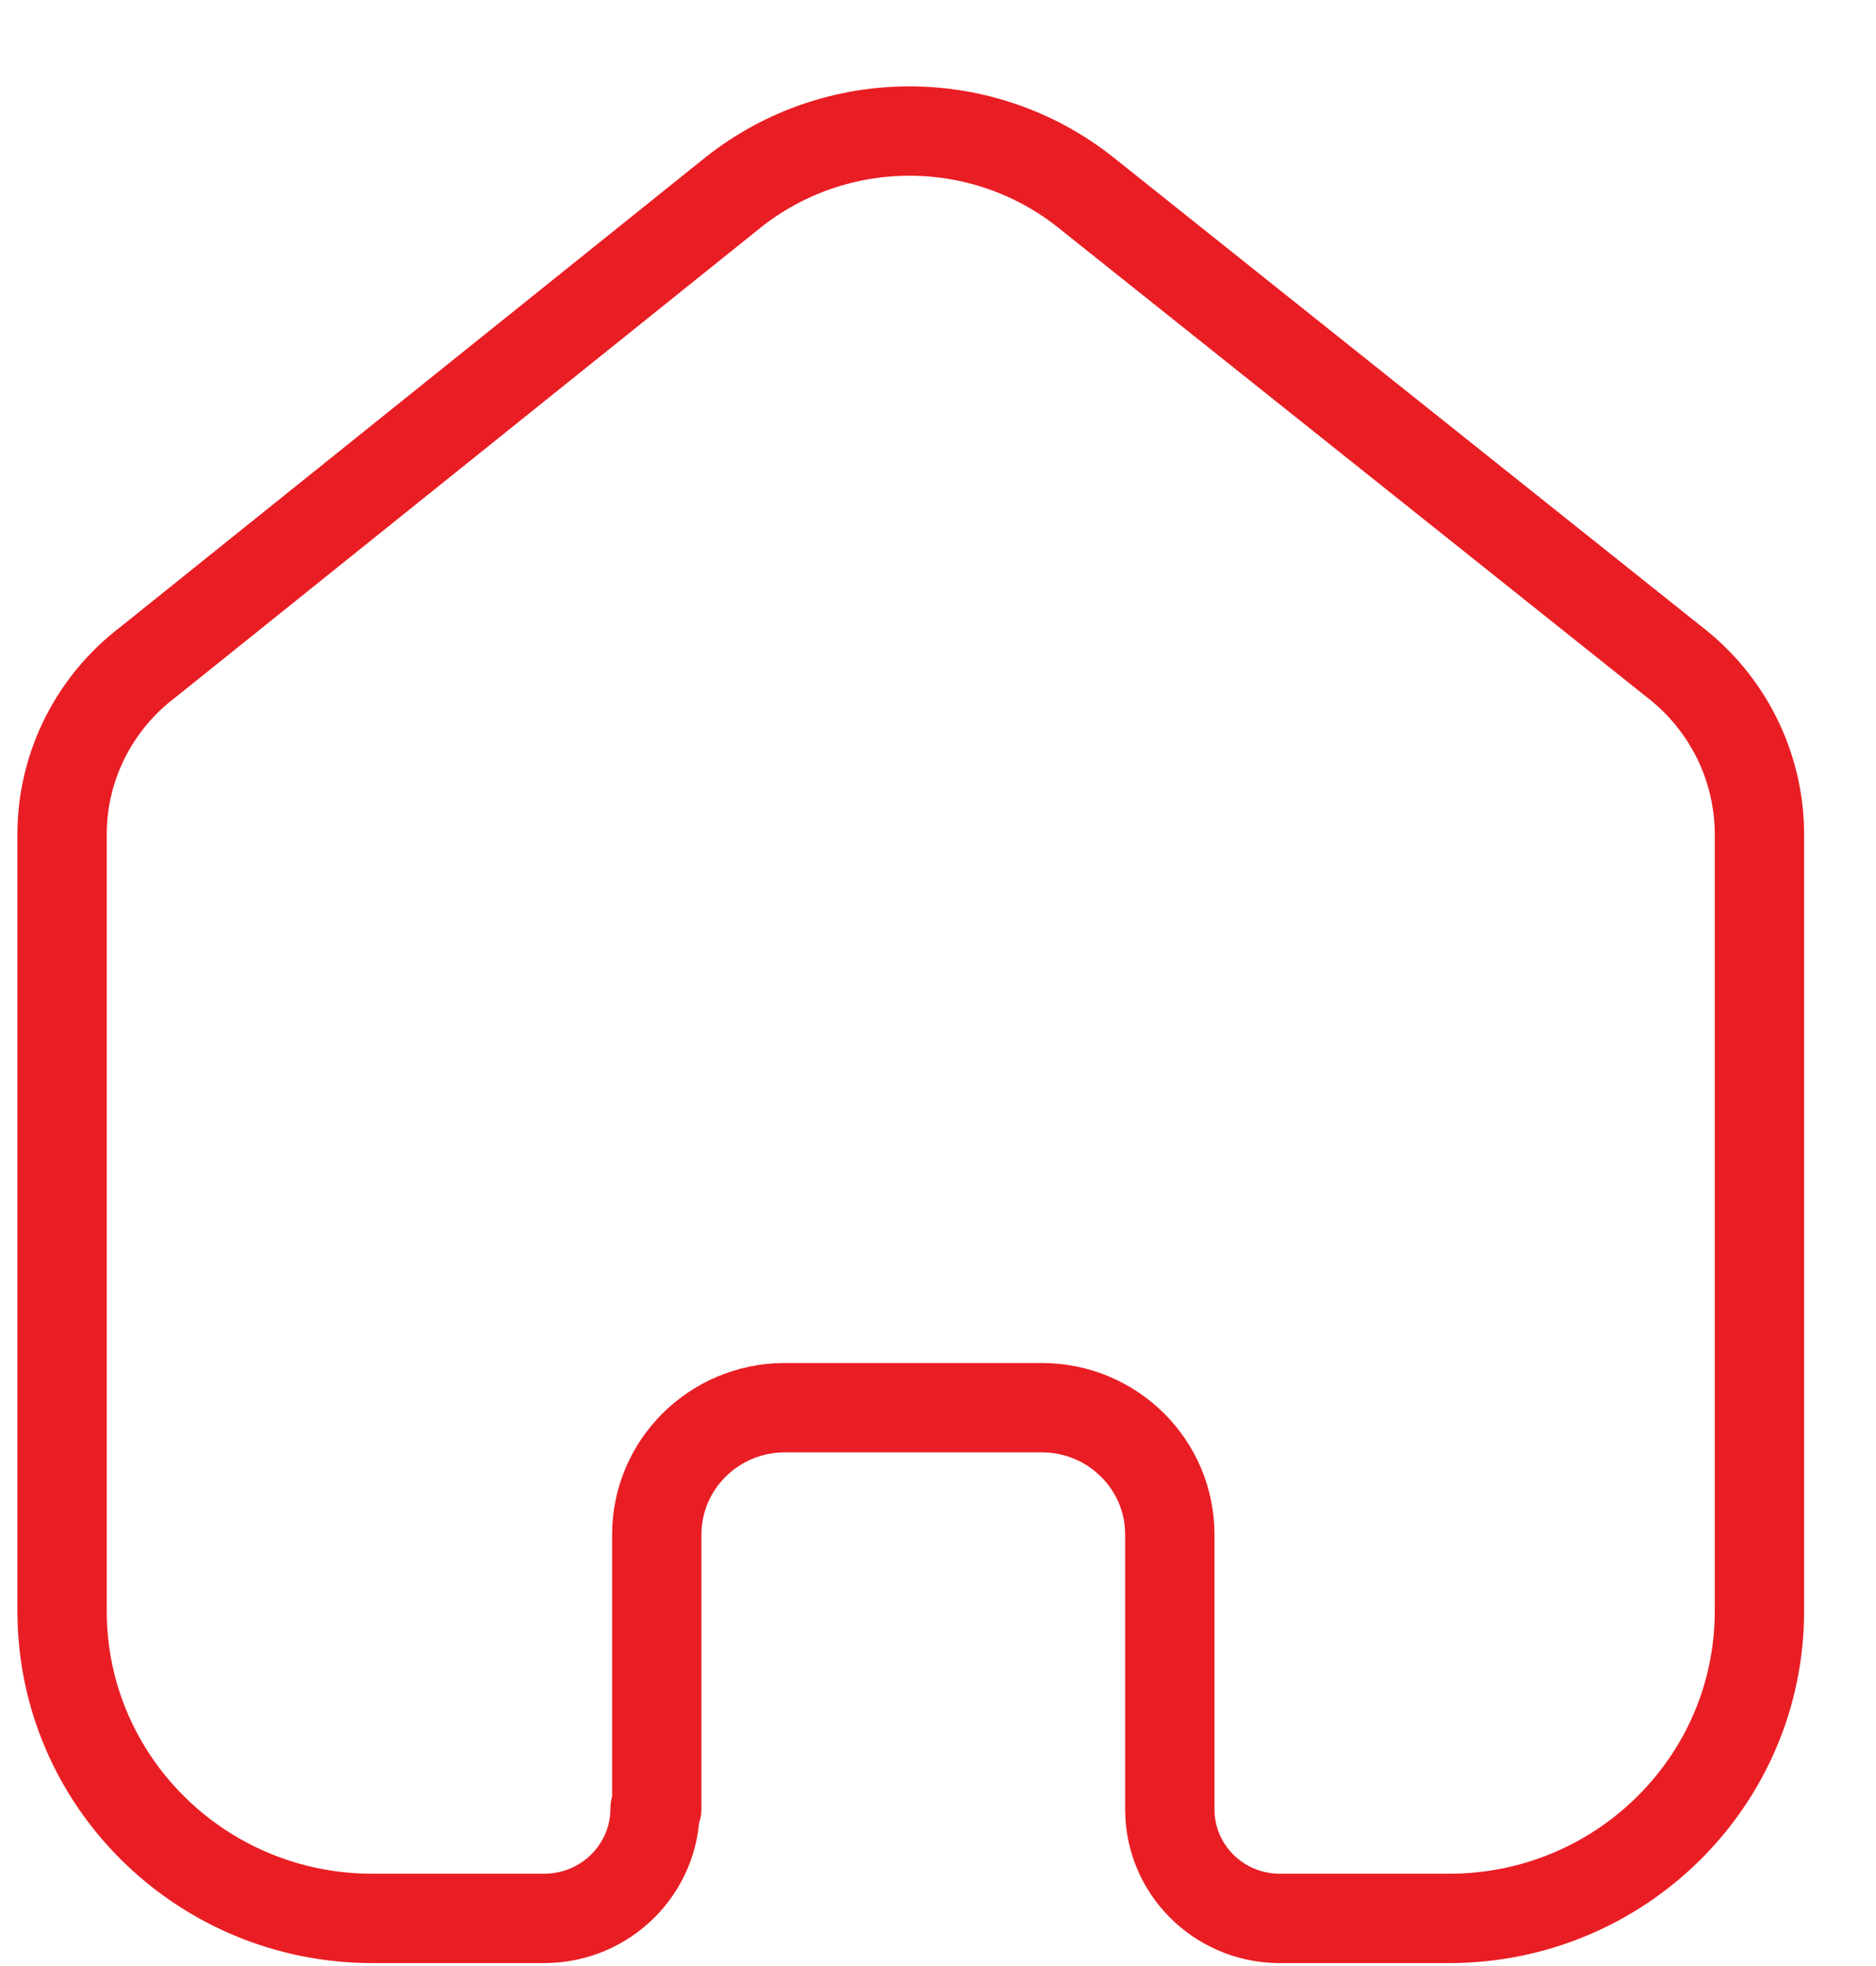 <svg width="21" height="22" viewBox="0 0 21 22" fill="none" xmlns="http://www.w3.org/2000/svg">
<path d="M7.352 20.238V17.172C7.352 16.391 7.988 15.758 8.776 15.752H11.662C12.454 15.752 13.095 16.388 13.095 17.172V17.172V20.248C13.095 20.91 13.629 21.451 14.298 21.467H16.222C18.14 21.467 19.695 19.927 19.695 18.029V18.029V9.305C19.685 8.558 19.33 7.856 18.733 7.4L12.152 2.152C11 1.238 9.361 1.238 8.208 2.152L1.657 7.409C1.057 7.864 0.702 8.566 0.695 9.314V18.029C0.695 19.927 2.25 21.467 4.168 21.467H6.092C6.777 21.467 7.333 20.917 7.333 20.238V20.238" stroke="#E91E24" stroke-linecap="round" stroke-linejoin="round"/>
</svg>
